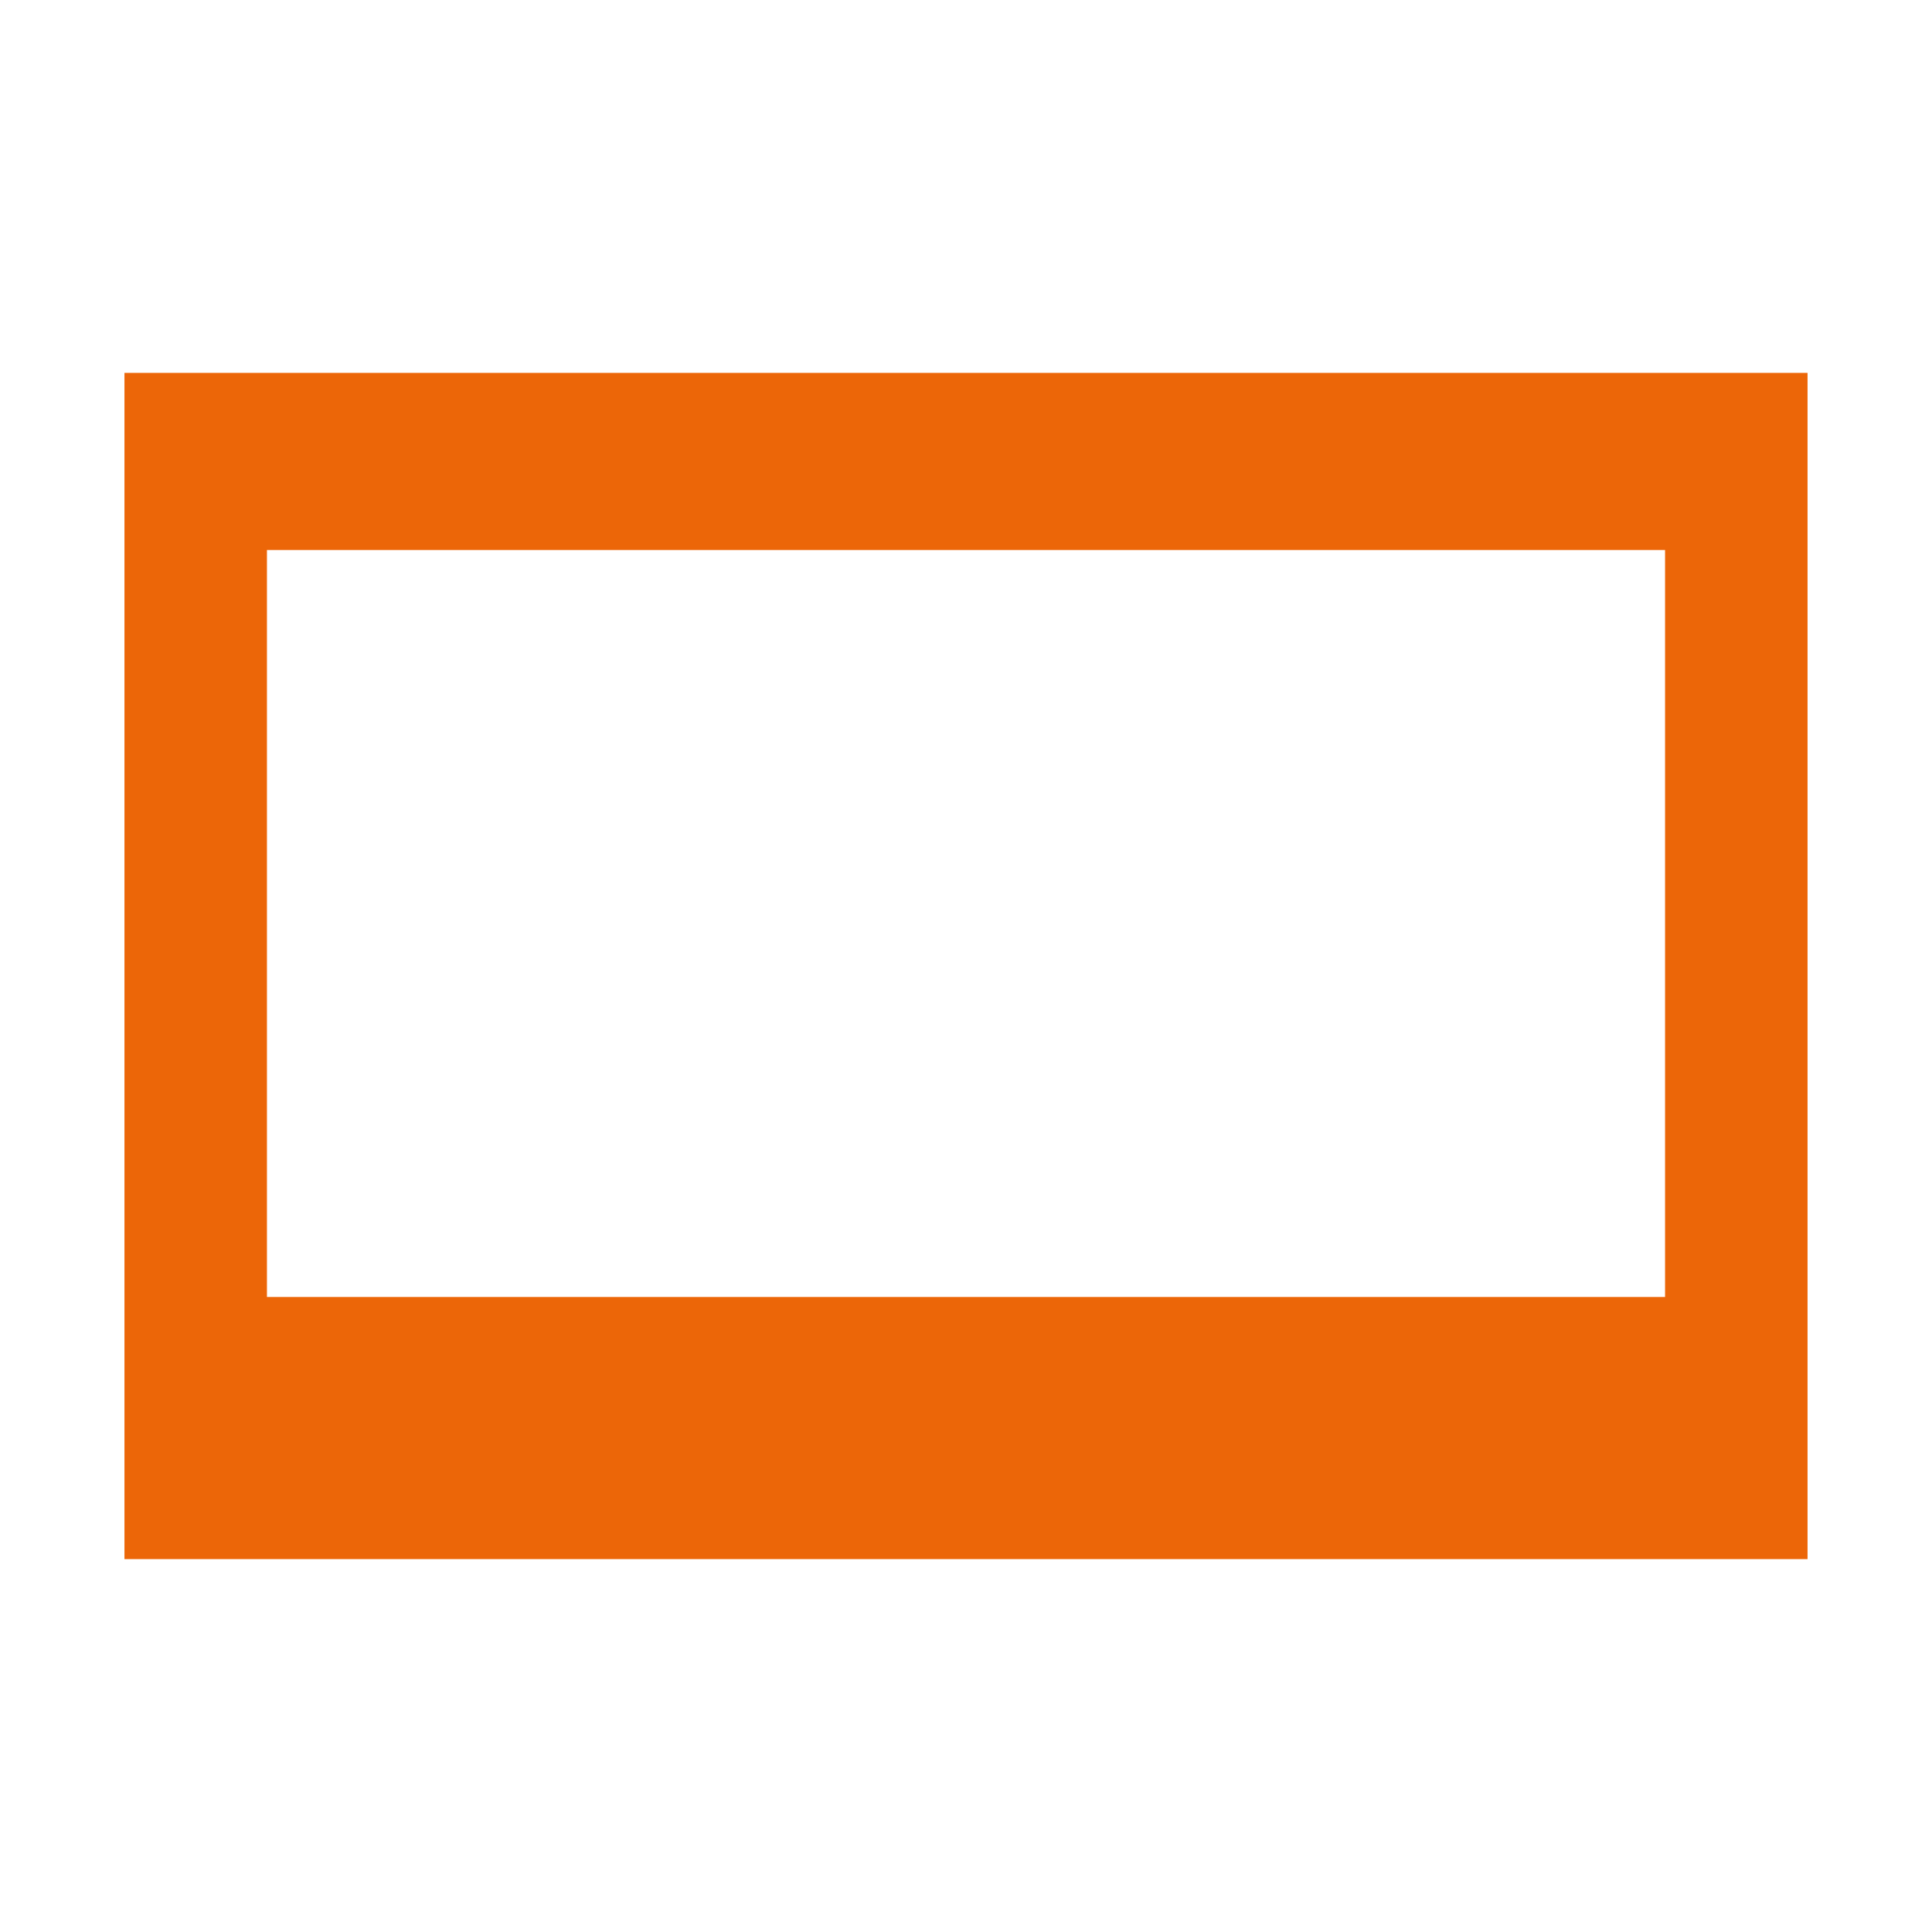 <svg id="Laag_1" data-name="Laag 1" xmlns="http://www.w3.org/2000/svg" viewBox="0 0 1000 1000">
  <defs>
    <style>
      .cls-1 {
        fill: #ec6608;
      }
    </style>
  </defs>
  <path class="cls-1" d="M64.42,193V807H935.58V193ZM861.83,671.32H138.17V284.68H861.83V671.32Z"/>
</svg>
